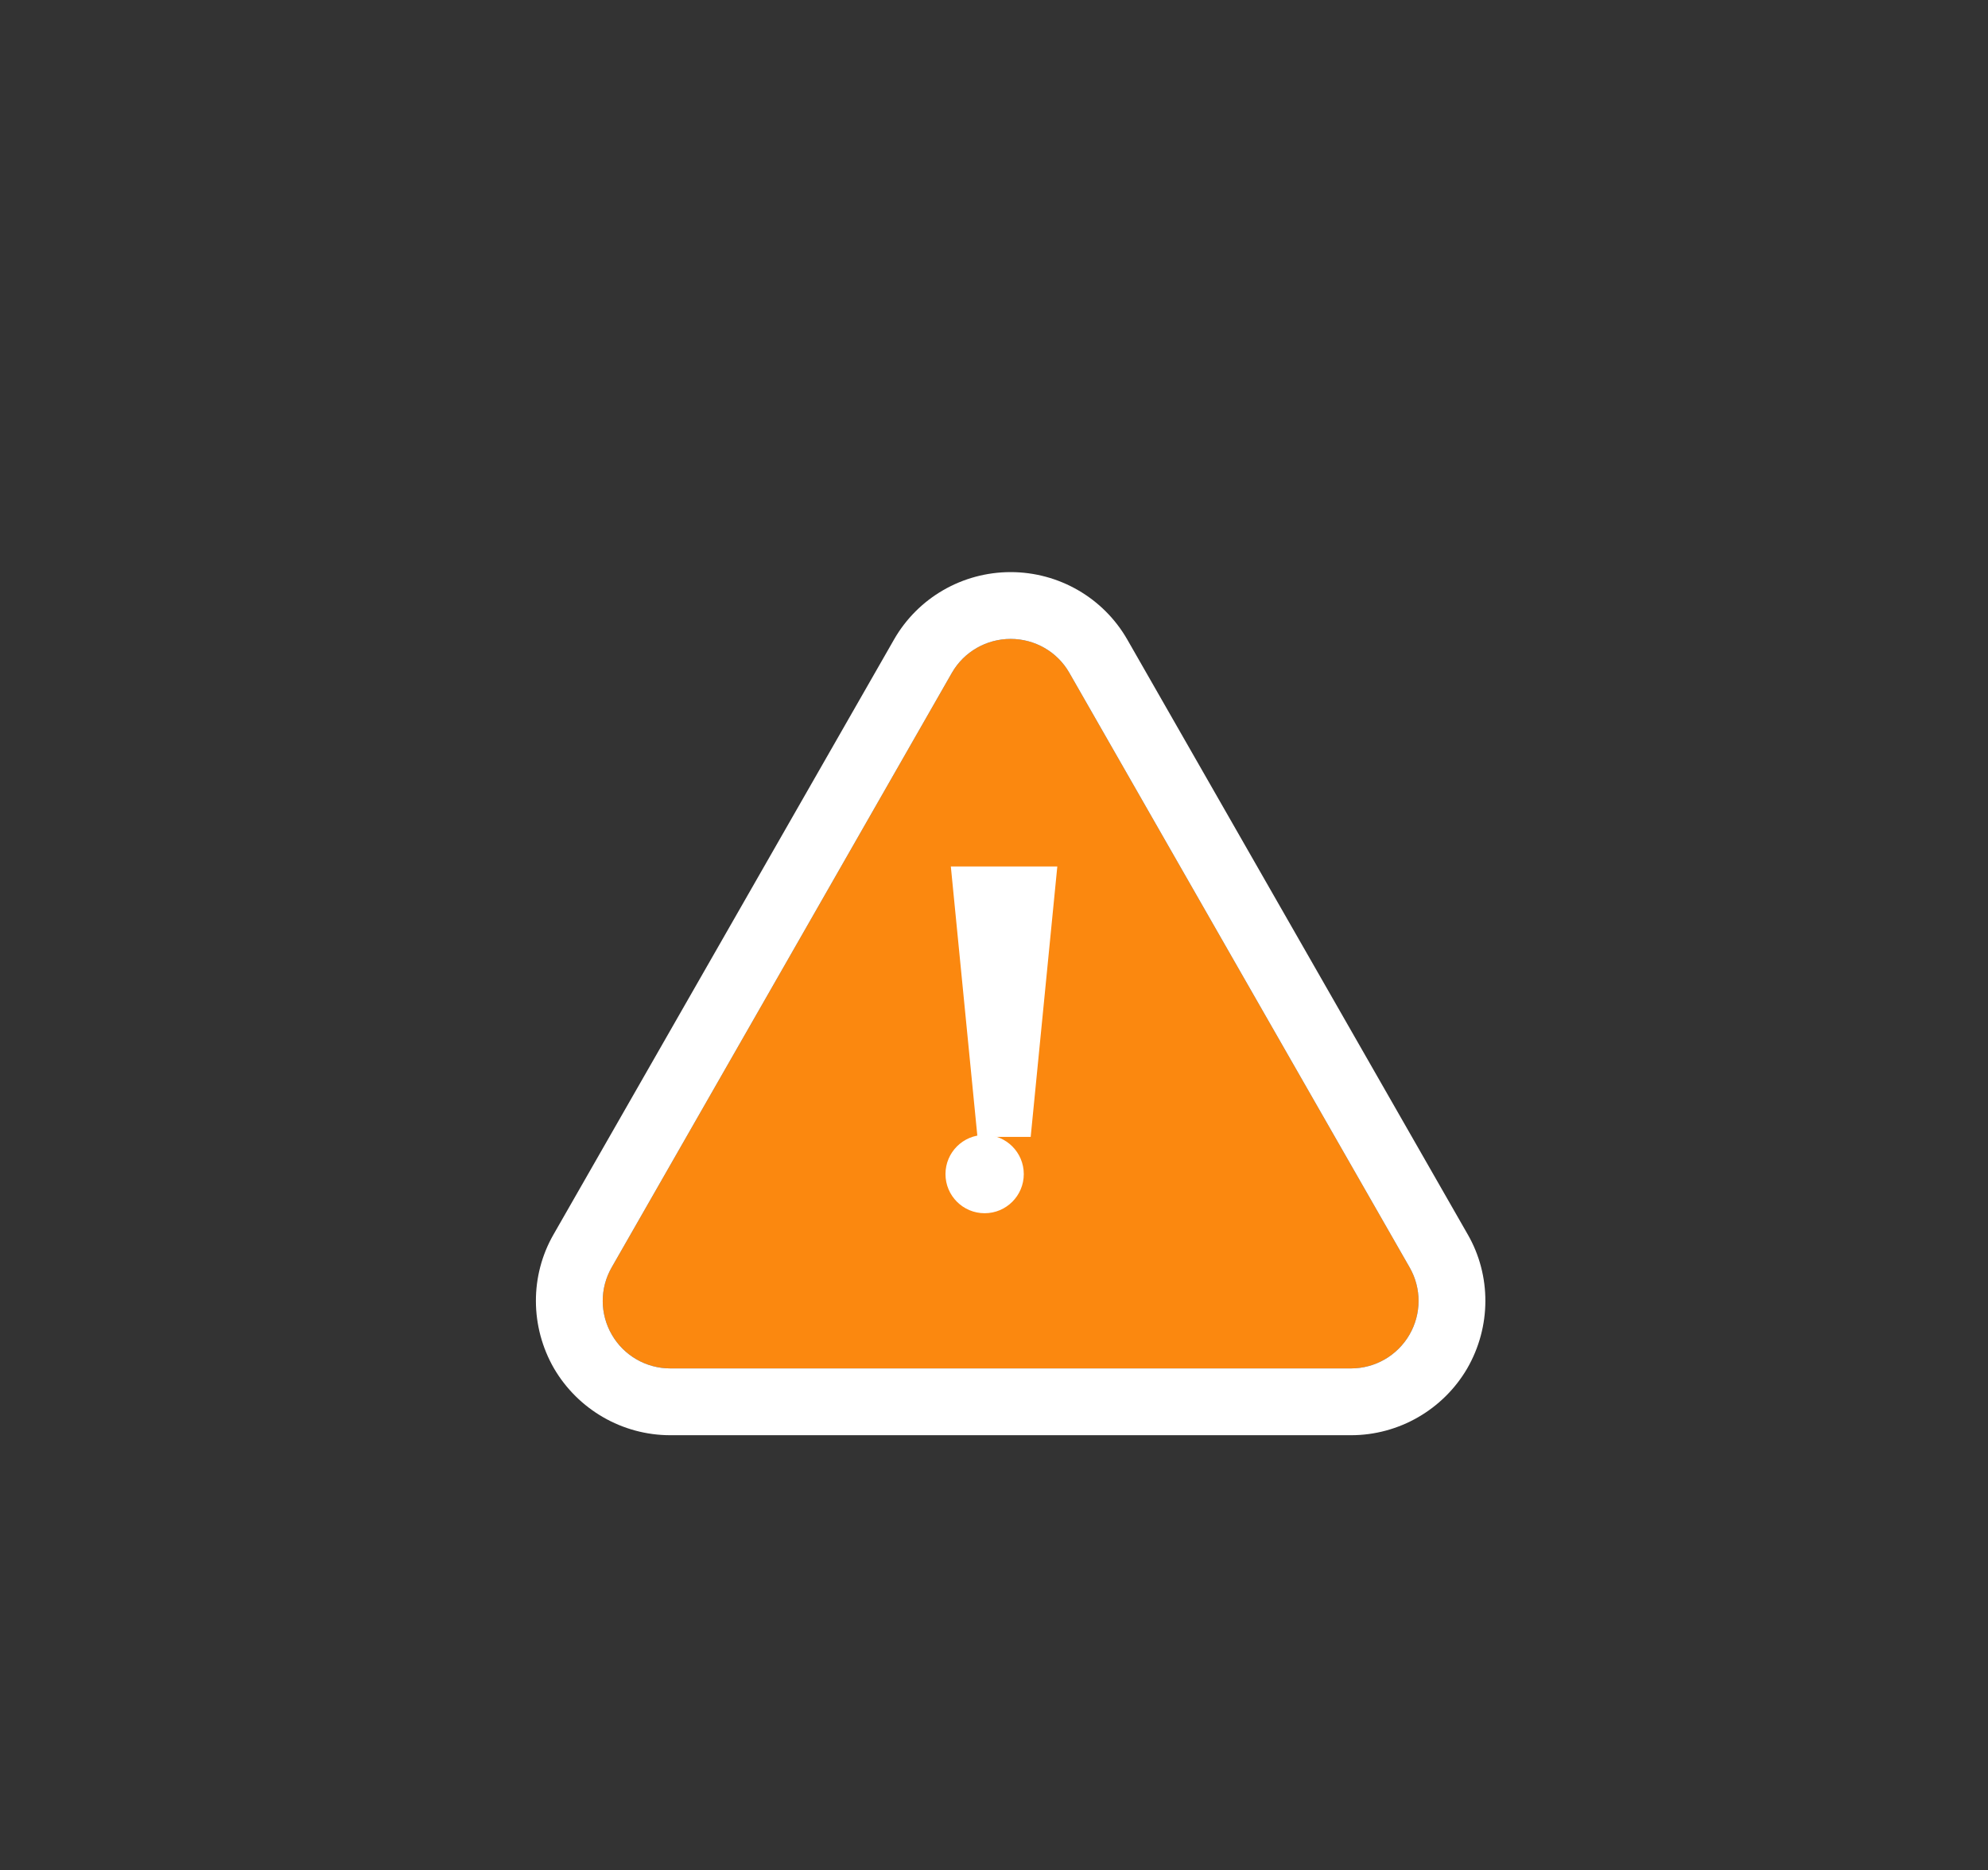 <svg width="100%" height="100%" viewBox="0 0 355 334" version="1.1" xmlns="http://www.w3.org/2000/svg" xmlns:xlink="http://www.w3.org/1999/xlink" xml:space="preserve" xmlns:serif="http://www.serif.com/" style="fill-rule:evenodd;clip-rule:evenodd;stroke-linejoin:round;stroke-miterlimit:2;">
    <rect x="0" y="0" width="355" height="334" fill="#333333" stroke="none"/>
    <g transform="matrix(1,0,0,1,-5224.66,-7755.18)">
        <g transform="matrix(1.909,0,0,1.909,-4655.04,-22134.1)">
            <g transform="matrix(0.563,0,0,0.5,2313.22,7857.61)">
                <path d="M5241.85,15724.7C5243.85,15720.8 5247.57,15718.4 5251.59,15718.4C5255.61,15718.4 5259.33,15720.8 5261.32,15724.7C5275.93,15753.5 5303.35,15807.4 5317.88,15836C5319.87,15839.9 5319.86,15844.7 5317.85,15848.6C5315.84,15852.5 5312.15,15854.9 5308.15,15854.9C5279.01,15854.9 5224.17,15854.9 5195.03,15854.9C5191.03,15854.9 5187.33,15852.5 5185.33,15848.6C5183.32,15844.7 5183.31,15839.9 5185.3,15836C5199.83,15807.4 5227.24,15753.5 5241.85,15724.7Z" style="fill:rgb(251,136,15);"/>
                <path d="M5232.22,15718.5L5175.66,15829.8C5171.71,15837.5 5171.73,15847.1 5175.72,15854.9C5179.72,15862.6 5187.07,15867.4 5195.03,15867.4C5224.17,15867.4 5279.01,15867.4 5308.15,15867.4C5316.1,15867.4 5323.46,15862.6 5327.45,15854.9C5331.45,15847.1 5331.47,15837.5 5327.52,15829.8C5327.52,15829.8 5270.96,15718.5 5270.96,15718.5C5266.98,15710.7 5259.59,15705.9 5251.59,15705.9C5243.58,15705.9 5236.19,15710.7 5232.22,15718.5L5232.22,15718.5ZM5241.85,15724.7C5243.85,15720.8 5247.57,15718.4 5251.59,15718.4C5255.61,15718.4 5259.33,15720.8 5261.32,15724.7C5275.93,15753.5 5303.35,15807.4 5317.88,15836C5319.87,15839.9 5319.86,15844.7 5317.85,15848.6C5315.84,15852.5 5312.15,15854.9 5308.15,15854.9C5279.01,15854.9 5224.17,15854.9 5195.03,15854.9C5191.03,15854.9 5187.33,15852.5 5185.33,15848.6C5183.32,15844.7 5183.31,15839.9 5185.3,15836C5199.83,15807.4 5227.24,15753.5 5241.85,15724.7Z" style="fill:white;"/>
            </g>
            <g transform="matrix(-1,-1.22465e-16,1.22465e-16,-1,10538,31505)">
                <path d="M5273.73,15766.9L5263.77,15766.9L5266.26,15741.6L5271.24,15741.6L5273.73,15766.9Z" style="fill:white;"/>
            </g>
            <g transform="matrix(0.79,0,0,0.79,1104.44,3304.55)">
                <circle cx="5269.61" cy="15775.1" r="4.636" style="fill:white;"/>
            </g>
        </g>
    </g>
</svg>
